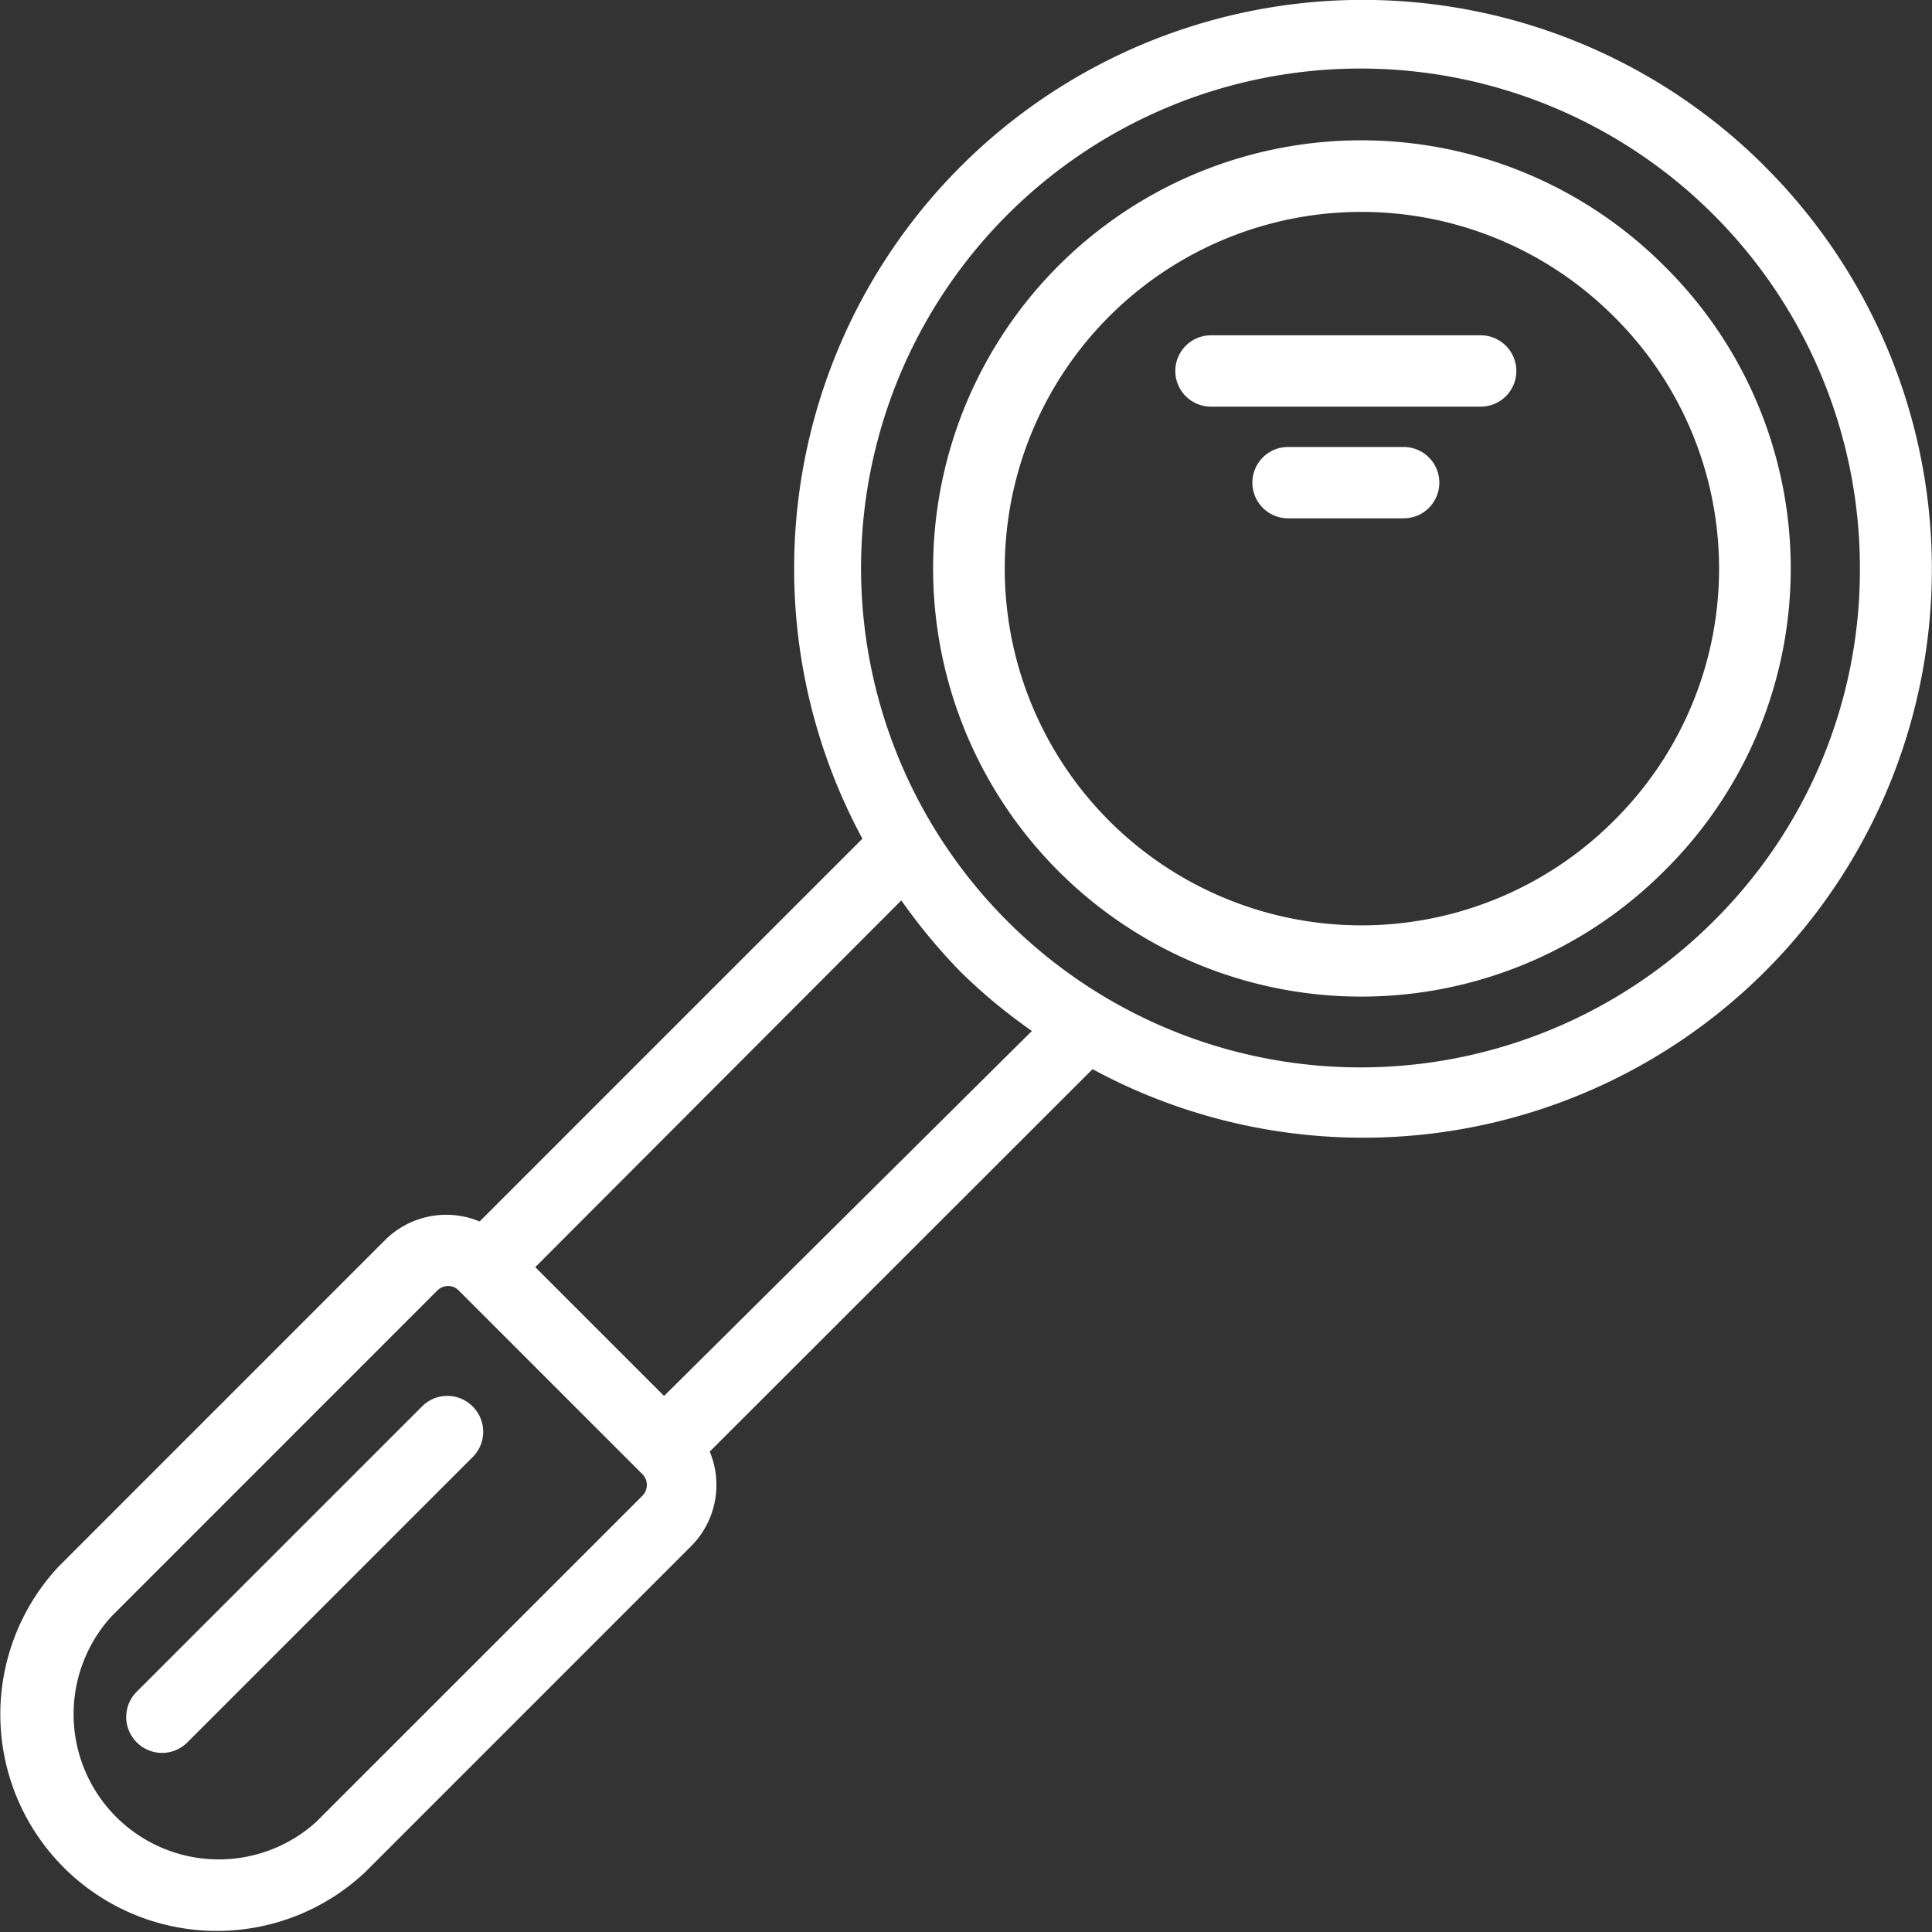 <svg width="56" height="56" fill="none" xmlns="http://www.w3.org/2000/svg"><rect width="100%" height="100%" fill="#333333" stroke="none"/><path d="M51.15 4.818A16.483 16.483 0 0 0 24.997 24.31L13.902 35.405a2.513 2.513 0 0 0-2.74.538l-9.461 9.462a6.277 6.277 0 0 0 8.872 8.872l9.461-9.462a2.513 2.513 0 0 0 .538-2.74L31.668 30.99A16.483 16.483 0 0 0 51.148 4.818zm-32.532 38.54-9.452 9.45a4.209 4.209 0 0 1-5.945-5.945l9.45-9.452a.443.443 0 0 1 .491-.1.403.403 0 0 1 .14.1l5.316 5.316a.443.443 0 0 1 0 .63zm.63-2.896-3.733-3.733 10.61-10.63c.516.734 1.09 1.426 1.716 2.068a15.99 15.99 0 0 0 2.069 1.716L19.248 40.463zm30.443-13.784a14.476 14.476 0 1 1 4.219-10.196 14.321 14.321 0 0 1-4.219 10.196zM48.254 7.724a12.41 12.41 0 1 0 0 17.506 12.316 12.316 0 0 0 0-17.506zm-1.458 16.048a10.34 10.34 0 1 1 0-14.58 10.279 10.279 0 0 1 0 14.58zm-2.844-13.019a1.034 1.034 0 0 1-1.034 1.034h-7.817a1.034 1.034 0 1 1 0-2.068h7.817a1.034 1.034 0 0 1 1.034 1.034zM41.72 13.99a1.034 1.034 0 0 1-1.035 1.034h-3.35a1.034 1.034 0 0 1 0-2.068h3.35a1.034 1.034 0 0 1 1.035 1.034zM13.705 40.772a1.034 1.034 0 0 1 0 1.458l-8.273 8.273a1.034 1.034 0 0 1-1.468 0 1.035 1.035 0 0 1 0-1.469l8.273-8.272a1.033 1.033 0 0 1 1.468.01z" fill="#fff"/></svg>